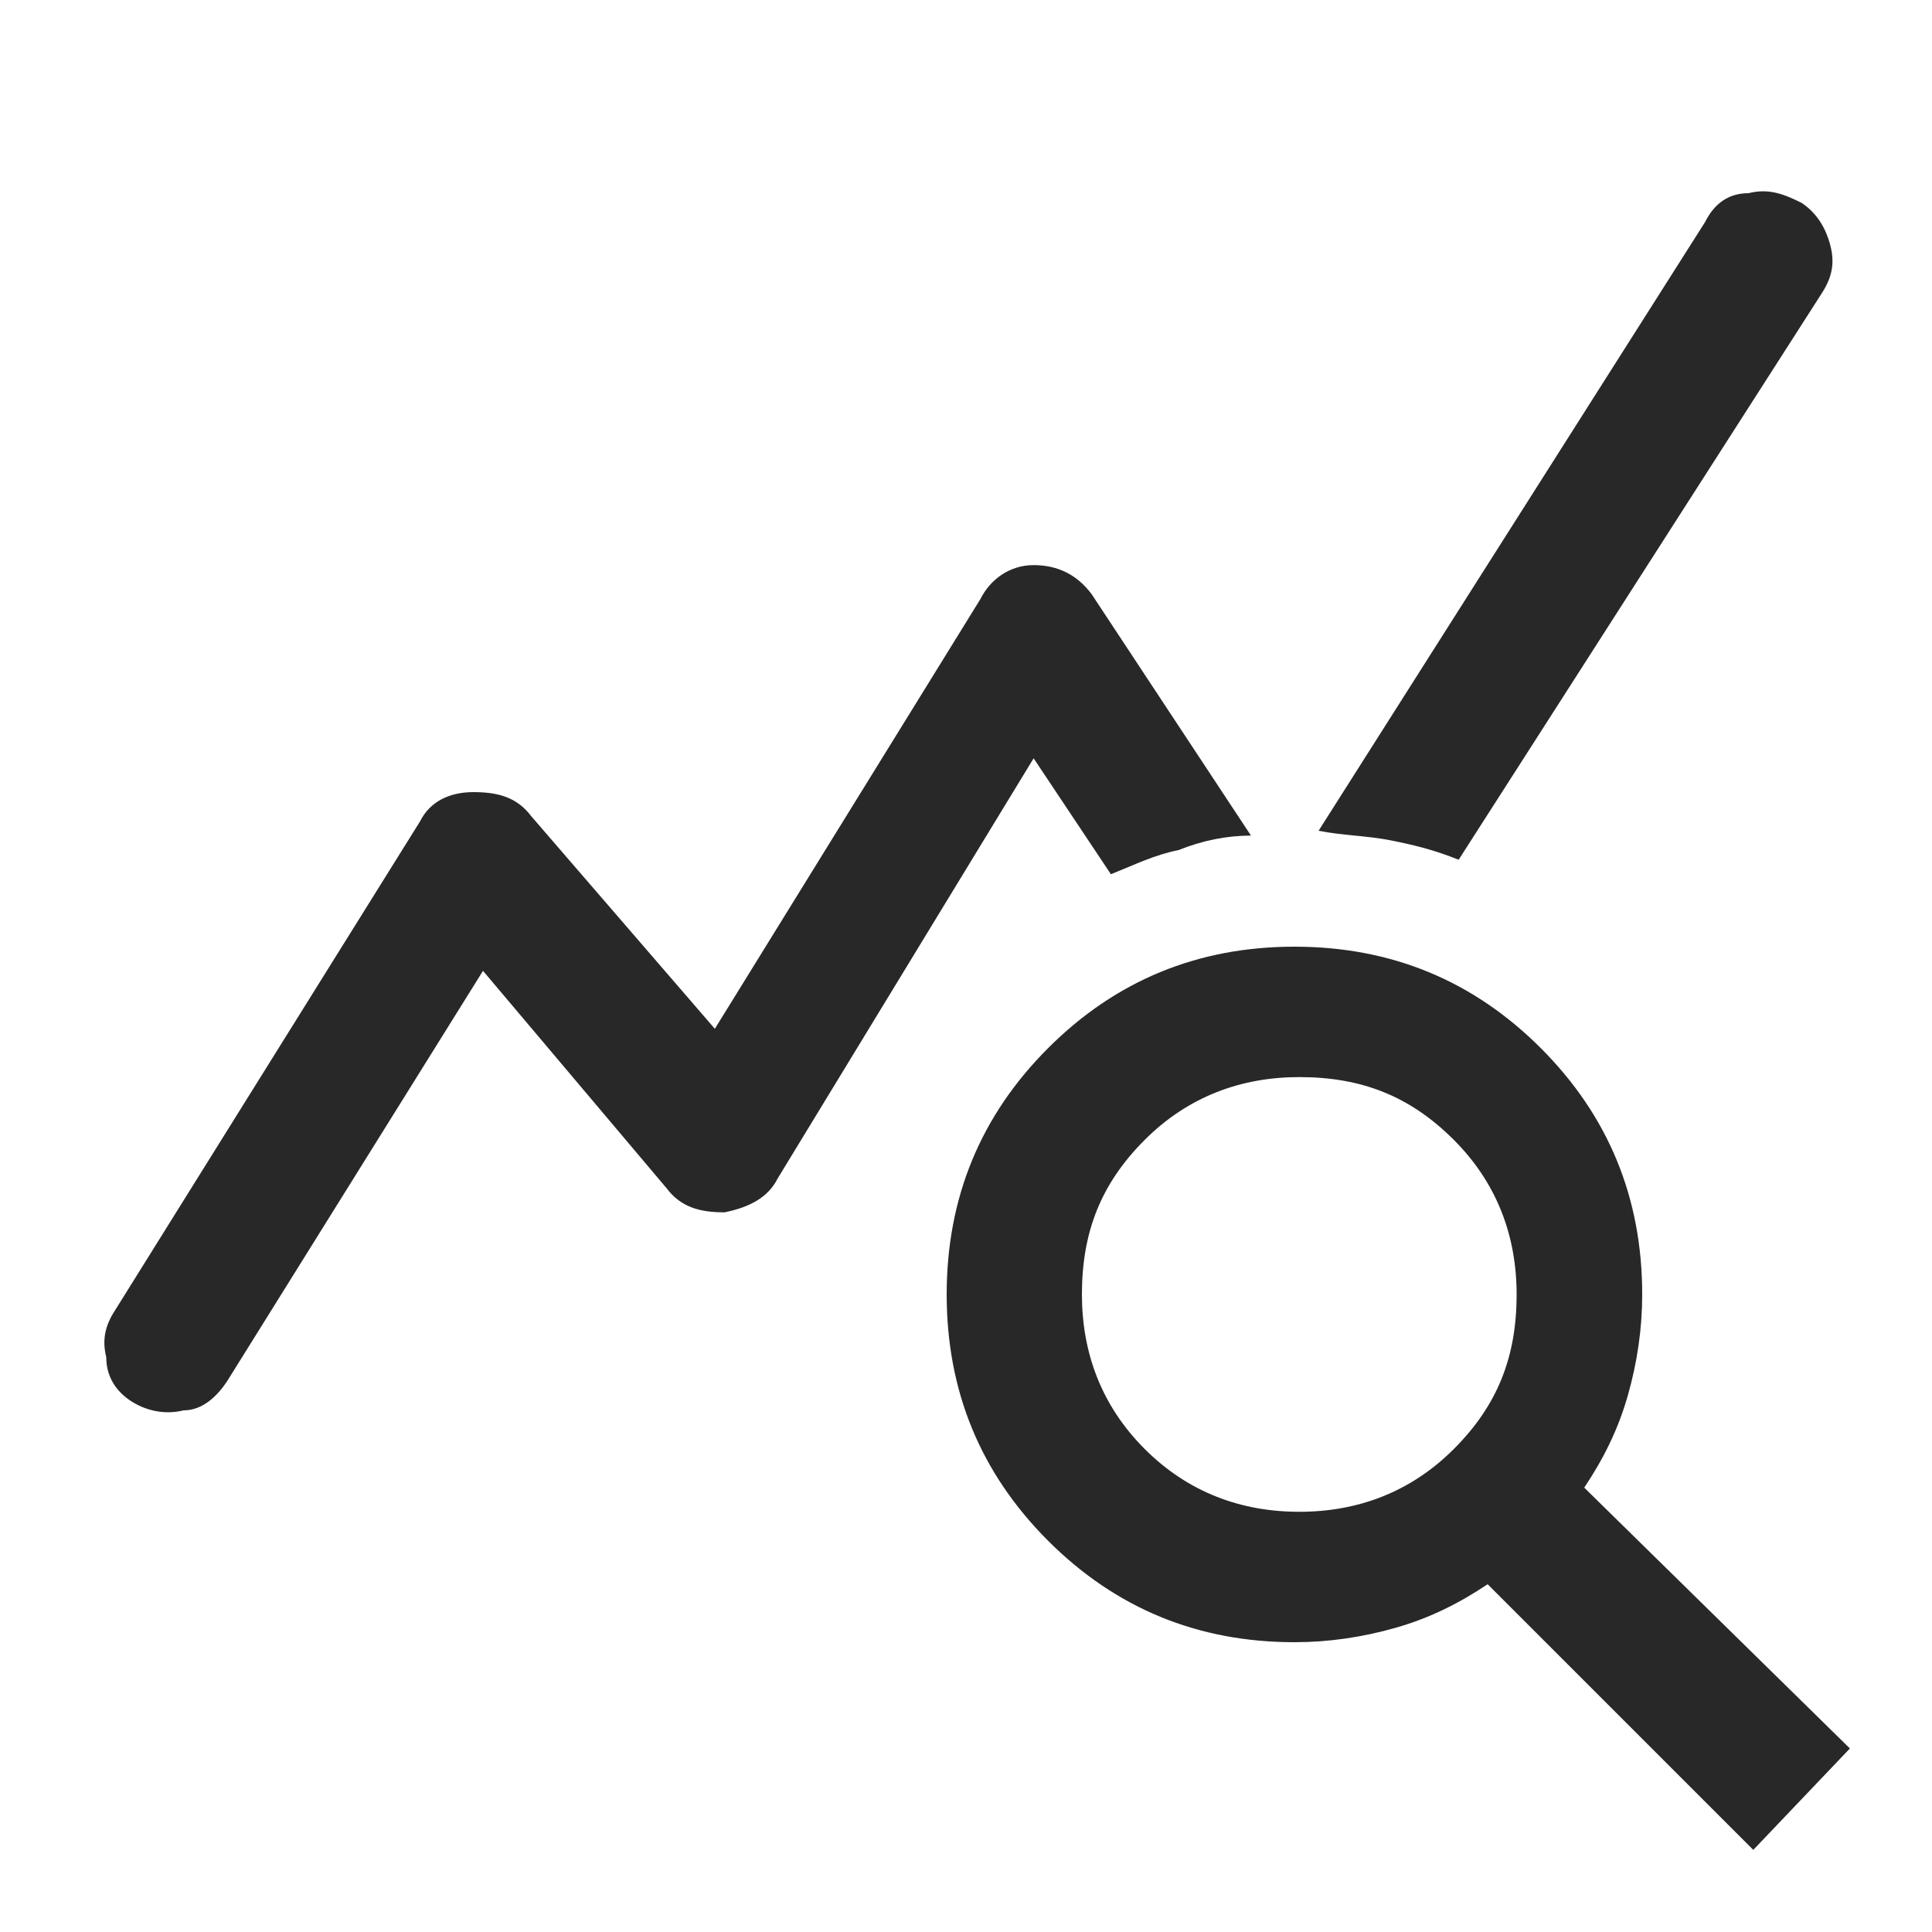 <svg xml:space="preserve" style="enable-background:new 0 0 40 40;" viewBox="0 0 40 40" y="0px" x="0px" xmlns:xlink="http://www.w3.org/1999/xlink" xmlns="http://www.w3.org/2000/svg" id="Livello_1" version="1.1">
<style type="text/css">
	.st0{fill:#282828;}
</style>
<path d="M2.4,27.1L8.7,17c0.2-0.4,0.6-0.6,1.1-0.6c0.5,0,0.9,0.1,1.2,0.5l3.8,4.4l5.5-8.9c0.2-0.4,0.6-0.7,1.1-0.7
	c0.5,0,0.9,0.2,1.2,0.6l3.3,5c-0.5,0-1,0.1-1.5,0.3c-0.5,0.1-0.9,0.3-1.4,0.5l-1.6-2.4l-5.3,8.7c-0.2,0.4-0.6,0.6-1.1,0.7
	c-0.5,0-0.9-0.1-1.2-0.5L10,20.1l-5.3,8.5c-0.2,0.3-0.5,0.6-0.9,0.6c-0.4,0.1-0.8,0-1.1-0.2c-0.3-0.2-0.5-0.5-0.5-0.9
	C2.1,27.7,2.2,27.4,2.4,27.1z M36.3,38.3l-5.5-5.5c-0.6,0.4-1.2,0.7-1.9,0.9c-0.7,0.2-1.4,0.3-2.1,0.3c-2,0-3.7-0.7-5.1-2.1
	c-1.4-1.4-2.1-3.1-2.1-5.1c0-2,0.7-3.7,2.1-5.1c1.4-1.4,3.1-2.1,5.1-2.1c2,0,3.7,0.7,5.1,2.1c1.4,1.4,2.1,3.1,2.1,5.1
	c0,0.7-0.1,1.4-0.3,2.1c-0.2,0.7-0.5,1.3-0.9,1.9l5.5,5.4L36.3,38.3z M26.9,31.3c1.2,0,2.3-0.4,3.2-1.3c0.9-0.9,1.3-1.9,1.3-3.2
	c0-1.2-0.4-2.3-1.3-3.2c-0.9-0.9-1.9-1.3-3.2-1.3c-1.2,0-2.3,0.4-3.2,1.3c-0.9,0.9-1.3,1.9-1.3,3.2c0,1.2,0.4,2.3,1.3,3.2
	C24.6,30.9,25.7,31.3,26.9,31.3z M30.2,17.8c-0.5-0.2-0.9-0.3-1.4-0.4c-0.5-0.1-1-0.1-1.5-0.2l8-12.6C35.5,4.2,35.8,4,36.2,4
	c0.4-0.1,0.7,0,1.1,0.2c0.3,0.2,0.5,0.5,0.6,0.9c0.1,0.4,0,0.7-0.2,1L30.2,17.8z" class="st0"></path>
</svg>
